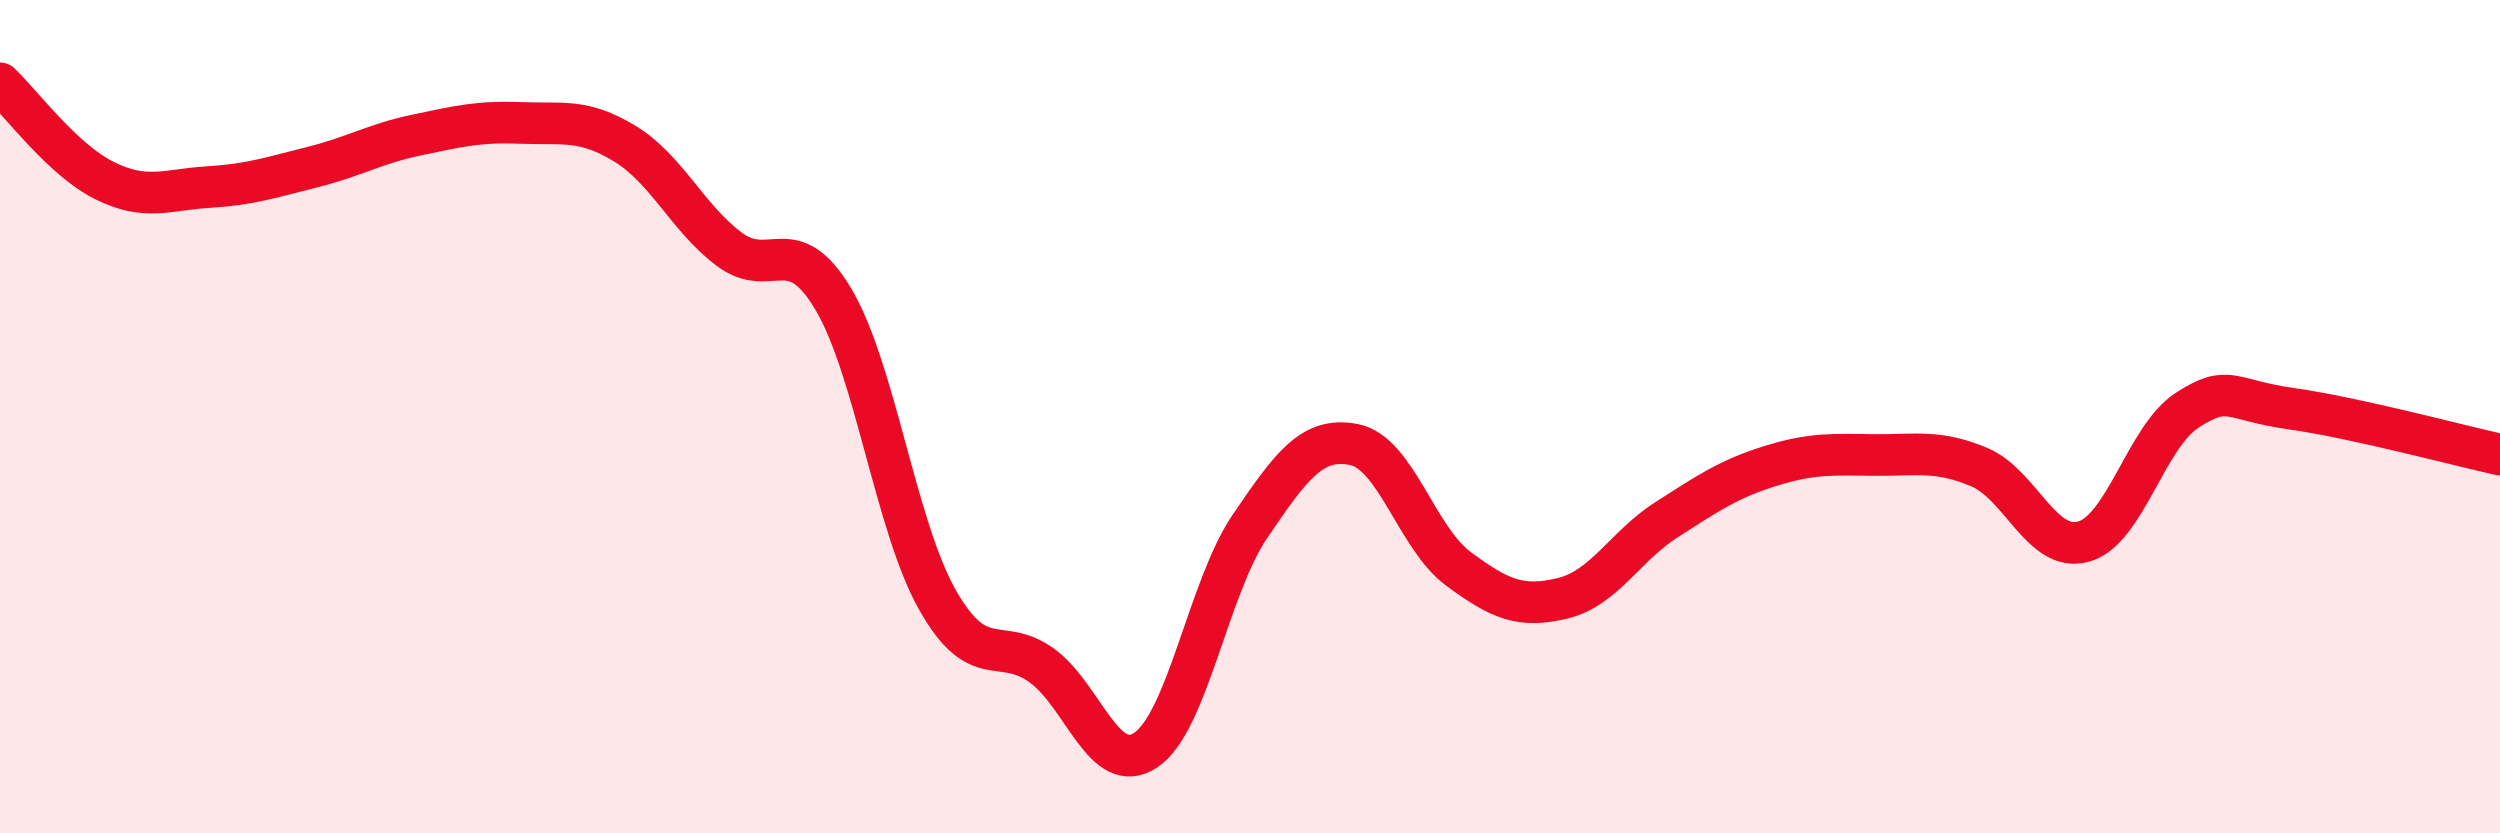 
    <svg width="60" height="20" viewBox="0 0 60 20" xmlns="http://www.w3.org/2000/svg">
      <path
        d="M 0,2 C 0.5,2.47 1.5,3.83 2.5,4.33 C 3.5,4.83 4,4.55 5,4.49 C 6,4.43 6.5,4.26 7.5,4.01 C 8.5,3.76 9,3.45 10,3.24 C 11,3.03 11.5,2.91 12.5,2.95 C 13.5,2.99 14,2.84 15,3.45 C 16,4.06 16.5,5.23 17.5,5.98 C 18.5,6.73 19,5.5 20,7.18 C 21,8.86 21.5,12.64 22.5,14.4 C 23.5,16.16 24,15.25 25,15.97 C 26,16.69 26.5,18.67 27.5,18 C 28.5,17.33 29,14.1 30,12.63 C 31,11.16 31.5,10.47 32.5,10.67 C 33.5,10.87 34,12.91 35,13.65 C 36,14.39 36.5,14.6 37.5,14.36 C 38.5,14.12 39,13.11 40,12.47 C 41,11.83 41.5,11.49 42.5,11.18 C 43.5,10.87 44,10.91 45,10.92 C 46,10.93 46.5,10.79 47.5,11.21 C 48.5,11.63 49,13.27 50,13 C 51,12.73 51.5,10.48 52.5,9.84 C 53.5,9.2 53.5,9.6 55,9.81 C 56.5,10.02 59,10.69 60,10.91L60 20L0 20Z"
        fill="#EB0A25"
        opacity="0.1"
        stroke-linecap="round"
        stroke-linejoin="round"
      />
      <path
        d="M 0,2 C 0.5,2.47 1.5,3.83 2.5,4.33 C 3.5,4.83 4,4.55 5,4.49 C 6,4.43 6.5,4.26 7.5,4.01 C 8.5,3.76 9,3.45 10,3.24 C 11,3.03 11.5,2.91 12.5,2.95 C 13.5,2.99 14,2.84 15,3.45 C 16,4.06 16.5,5.23 17.5,5.98 C 18.5,6.73 19,5.5 20,7.18 C 21,8.86 21.5,12.64 22.5,14.4 C 23.5,16.16 24,15.25 25,15.97 C 26,16.69 26.5,18.67 27.5,18 C 28.5,17.33 29,14.1 30,12.63 C 31,11.16 31.5,10.47 32.5,10.67 C 33.5,10.87 34,12.91 35,13.65 C 36,14.39 36.5,14.6 37.5,14.36 C 38.5,14.12 39,13.11 40,12.47 C 41,11.83 41.5,11.49 42.5,11.18 C 43.5,10.87 44,10.91 45,10.92 C 46,10.93 46.5,10.79 47.5,11.21 C 48.5,11.63 49,13.27 50,13 C 51,12.73 51.5,10.48 52.5,9.84 C 53.5,9.2 53.5,9.6 55,9.81 C 56.5,10.02 59,10.69 60,10.91"
        stroke="#EB0A25"
        stroke-width="1"
        fill="none"
        stroke-linecap="round"
        stroke-linejoin="round"
      />
    </svg>
  